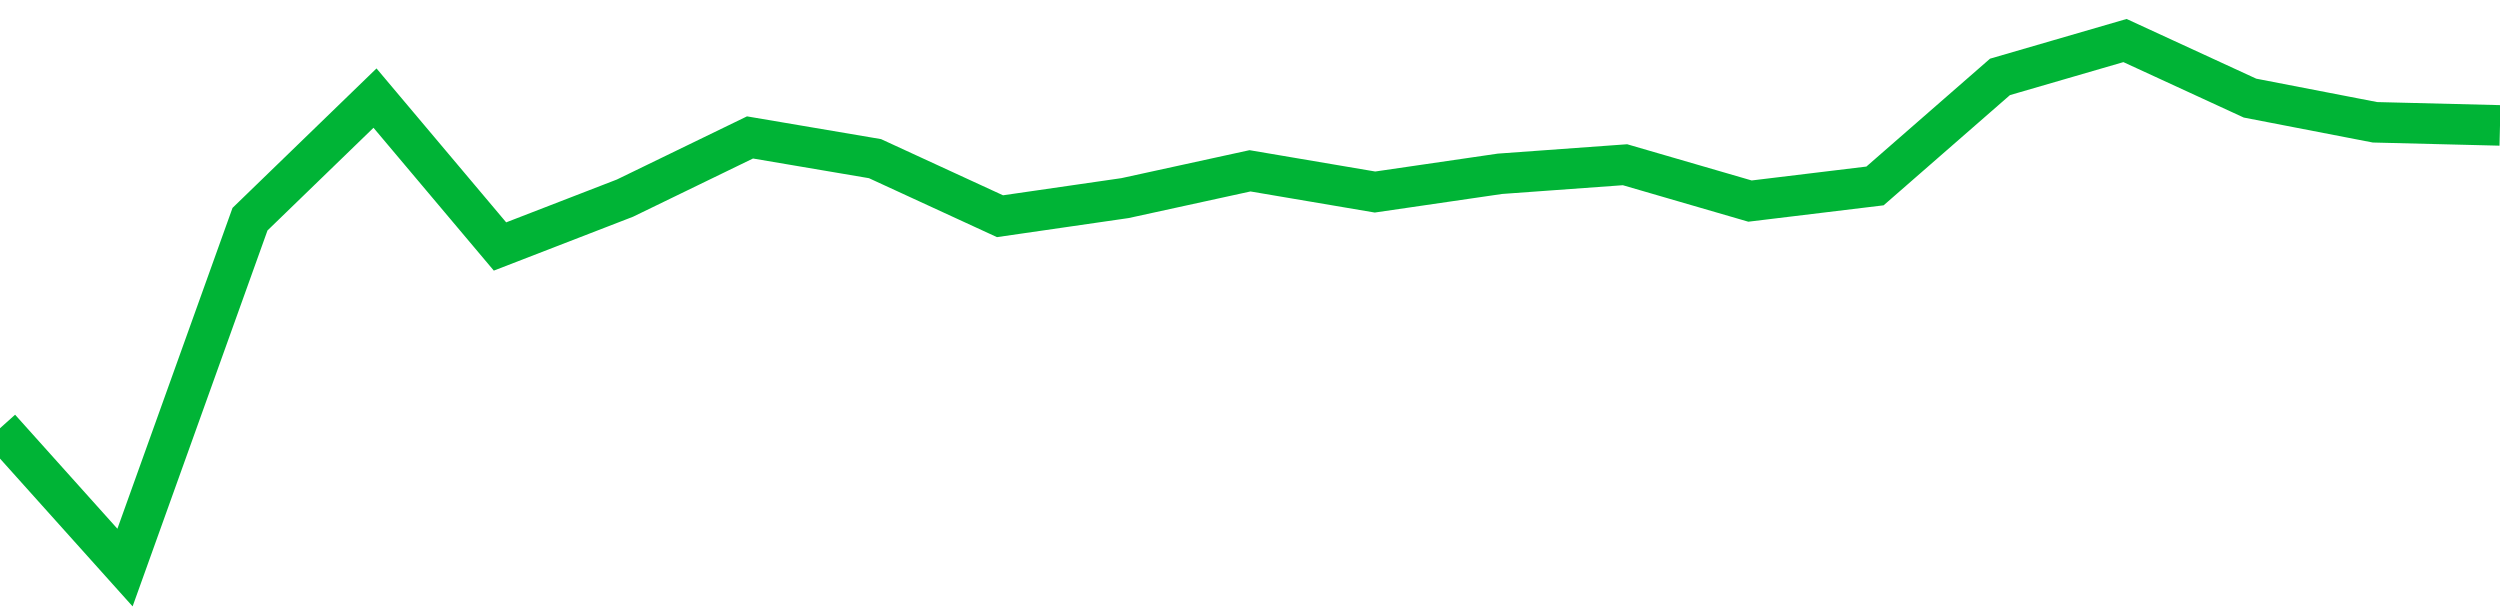 <!-- Generated with https://github.com/jxxe/sparkline/ --><svg viewBox="0 0 185 45" class="sparkline" xmlns="http://www.w3.org/2000/svg"><path class="sparkline--fill" d="M 0 31.69 L 0 31.69 L 9.25 42 L 18.5 16.22 L 27.75 7.26 L 37 18.24 L 46.25 14.66 L 55.5 10.17 L 64.75 11.74 L 74 16 L 83.25 14.66 L 92.5 12.64 L 101.75 14.21 L 111 12.86 L 120.25 12.19 L 129.5 14.88 L 138.75 13.76 L 148 5.69 L 157.25 3 L 166.5 7.26 L 175.75 9.05 L 185 9.28 V 45 L 0 45 Z" stroke="none" fill="none" ></path><path class="sparkline--line" d="M 0 31.69 L 0 31.69 L 9.25 42 L 18.5 16.22 L 27.75 7.26 L 37 18.24 L 46.25 14.66 L 55.5 10.17 L 64.75 11.74 L 74 16 L 83.25 14.66 L 92.5 12.64 L 101.75 14.21 L 111 12.86 L 120.25 12.19 L 129.5 14.88 L 138.75 13.76 L 148 5.69 L 157.25 3 L 166.5 7.26 L 175.75 9.05 L 185 9.28" fill="none" stroke-width="3" stroke="#00B436" ></path></svg>
